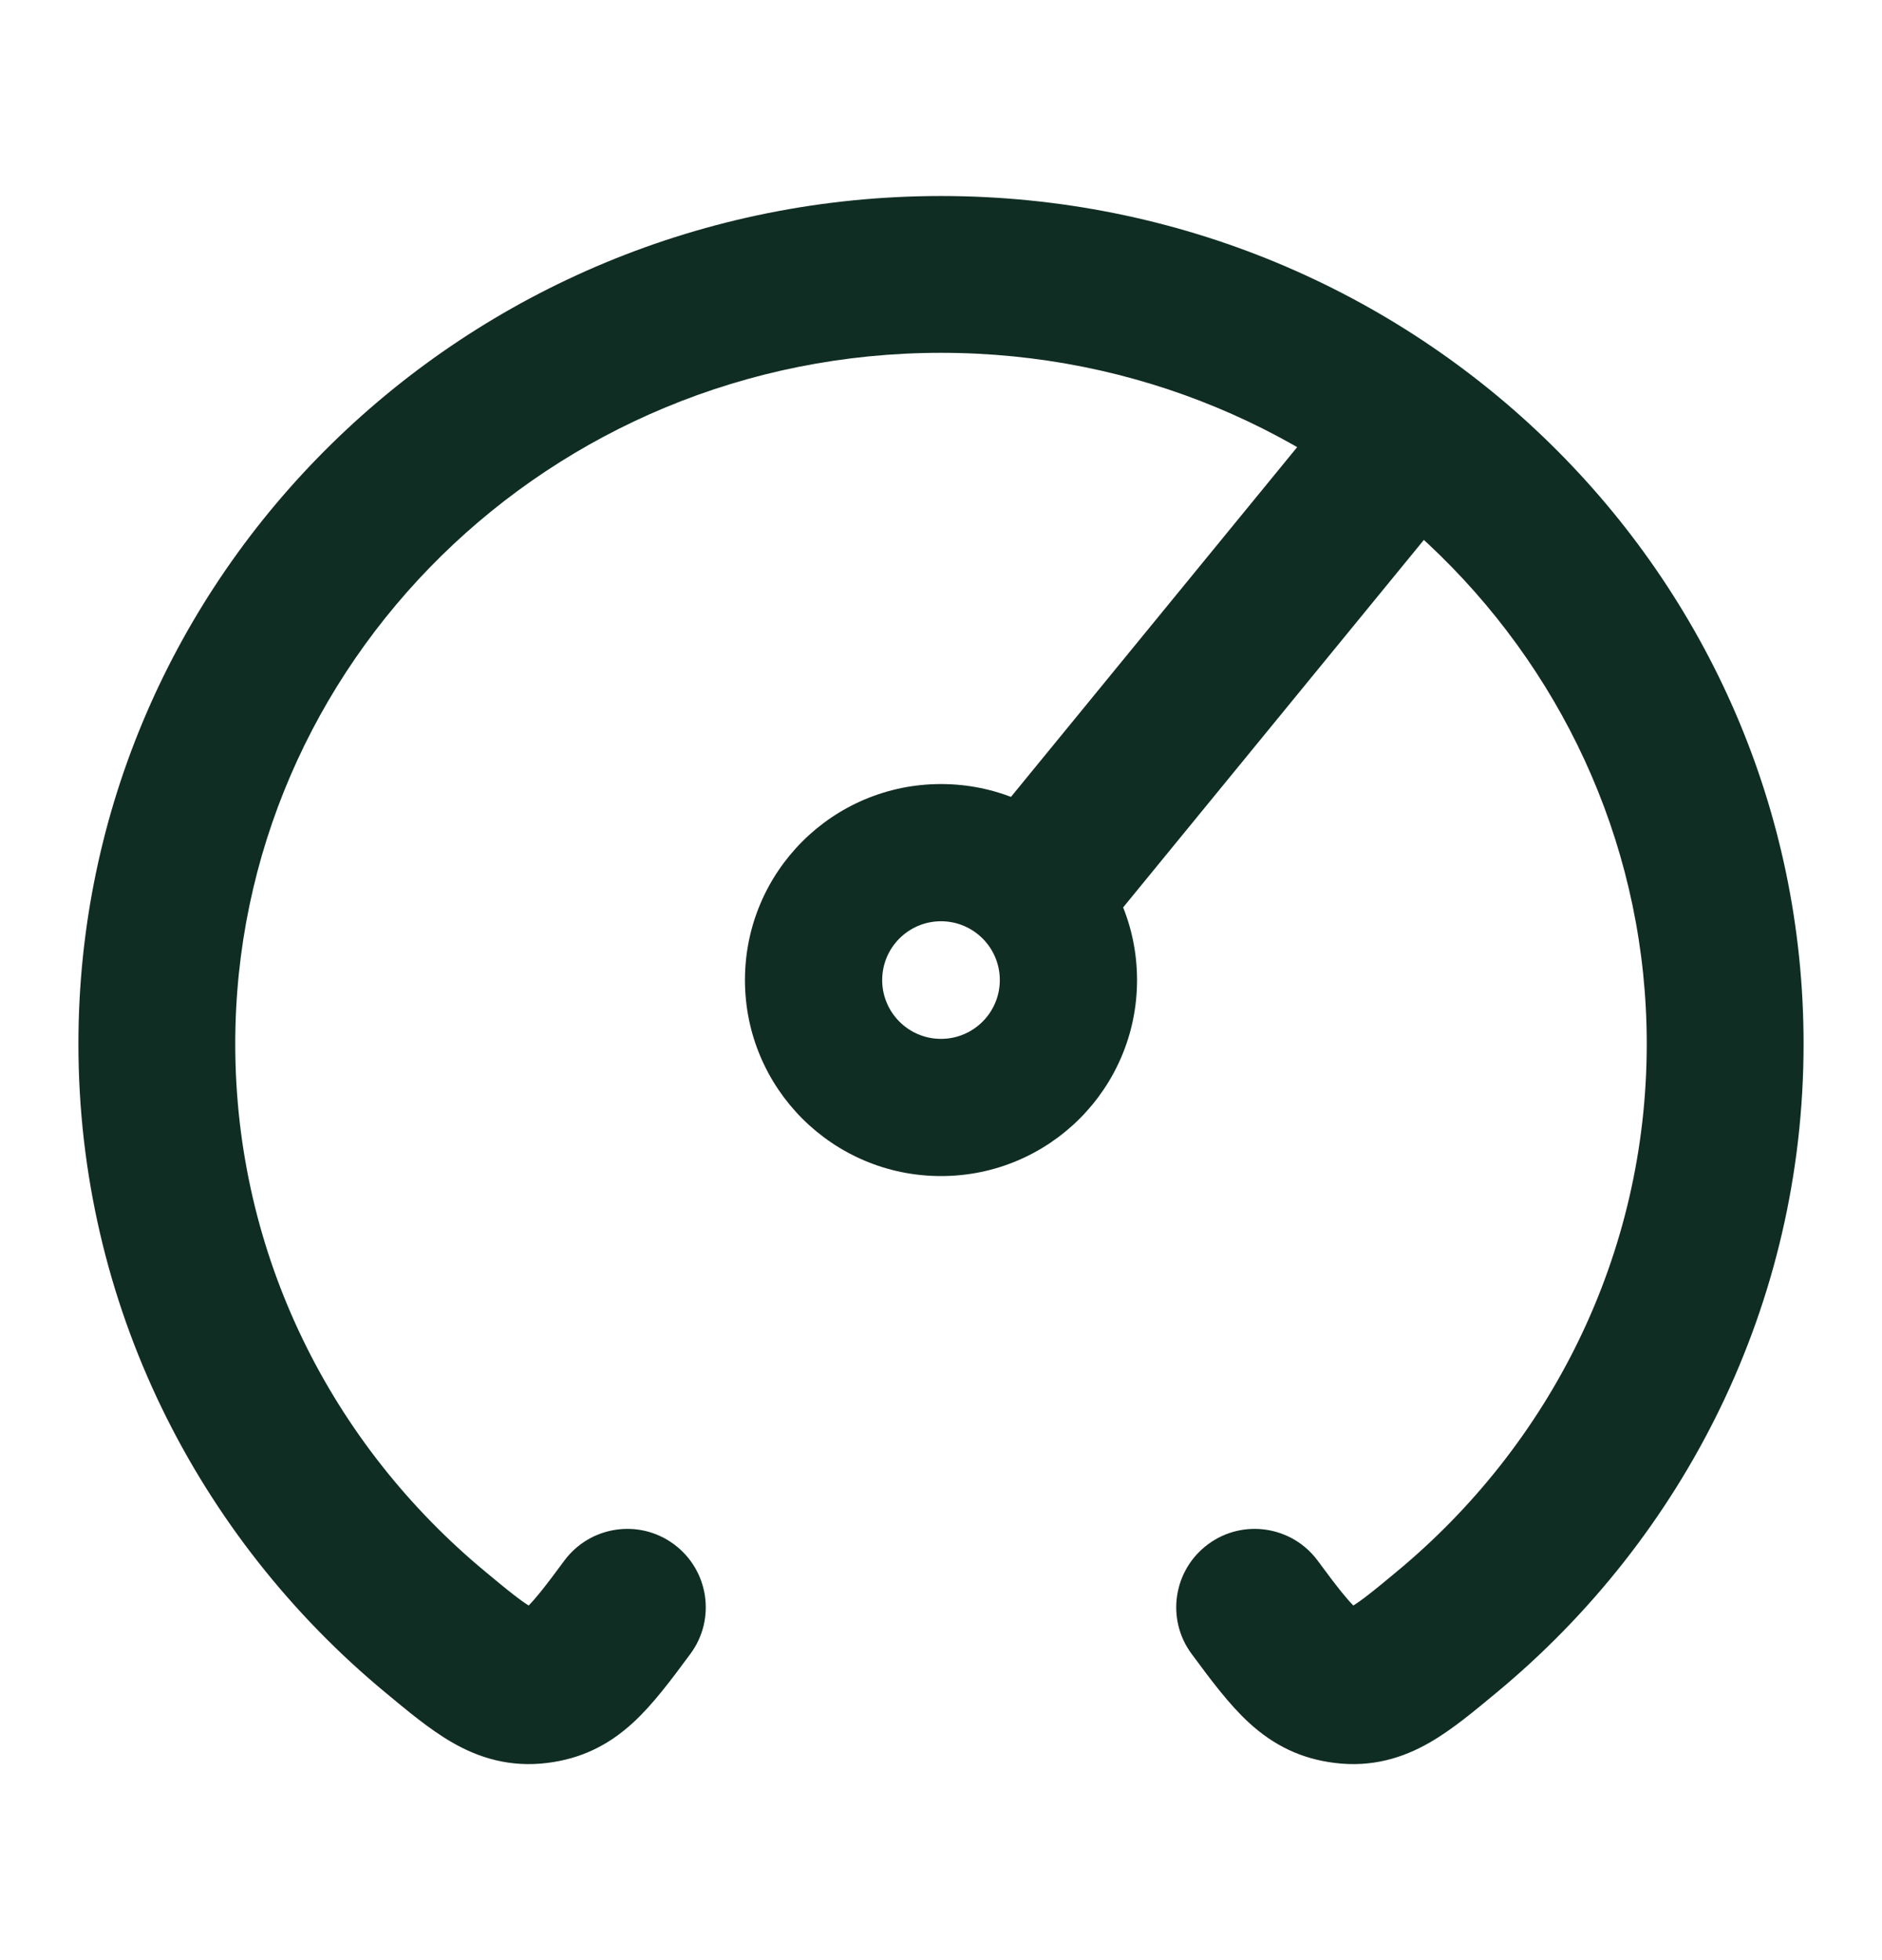 <svg width="24" height="25" viewBox="0 0 24 25" fill="none" xmlns="http://www.w3.org/2000/svg">
<path fill-rule="evenodd" clip-rule="evenodd" d="M12 4.5C7.012 4.5 3 8.464 3 13.315C3 16.011 4.235 18.428 6.193 20.049C6.343 20.174 6.457 20.268 6.558 20.346C6.642 20.411 6.7 20.451 6.742 20.477C6.774 20.445 6.82 20.394 6.886 20.313C6.969 20.21 7.067 20.081 7.195 19.907C7.523 19.462 8.149 19.367 8.593 19.695C9.038 20.023 9.133 20.649 8.805 21.093C8.562 21.422 8.323 21.744 8.067 21.977C7.755 22.262 7.407 22.432 6.979 22.485C6.506 22.544 6.11 22.422 5.767 22.224C5.477 22.058 5.184 21.81 4.918 21.59C2.527 19.61 1 16.64 1 13.315C1 7.324 5.943 2.5 12 2.5C18.057 2.5 23 7.324 23 13.315C23 16.64 21.473 19.61 19.082 21.59C18.816 21.81 18.523 22.058 18.233 22.224C17.89 22.422 17.494 22.544 17.021 22.485C16.593 22.432 16.245 22.262 15.933 21.977C15.677 21.744 15.438 21.422 15.195 21.093C14.867 20.649 14.962 20.023 15.407 19.695C15.851 19.367 16.477 19.462 16.805 19.907C16.933 20.081 17.031 20.21 17.114 20.313C17.18 20.394 17.226 20.445 17.258 20.477C17.3 20.451 17.358 20.411 17.442 20.346C17.543 20.268 17.657 20.174 17.807 20.049C19.765 18.428 21 16.011 21 13.315C21 8.464 16.988 4.5 12 4.5Z" fill="#102D23"/>
<path fill-rule="evenodd" clip-rule="evenodd" d="M18.633 4.726C19.061 5.076 19.124 5.706 18.774 6.133L14.274 11.633C13.924 12.061 13.294 12.124 12.867 11.774C12.439 11.424 12.376 10.794 12.726 10.367L17.226 4.867C17.576 4.439 18.206 4.376 18.633 4.726Z" fill="#102D23"/>
<path fill-rule="evenodd" clip-rule="evenodd" d="M12 10C10.619 10 9.5 11.119 9.5 12.5C9.5 13.881 10.619 15 12 15C13.381 15 14.5 13.881 14.5 12.5C14.5 11.119 13.381 10 12 10ZM11.25 12.5C11.25 12.086 11.586 11.75 12 11.75C12.414 11.75 12.75 12.086 12.75 12.5C12.75 12.914 12.414 13.25 12 13.25C11.586 13.25 11.25 12.914 11.25 12.5Z" fill="#102D23"/>
</svg>
